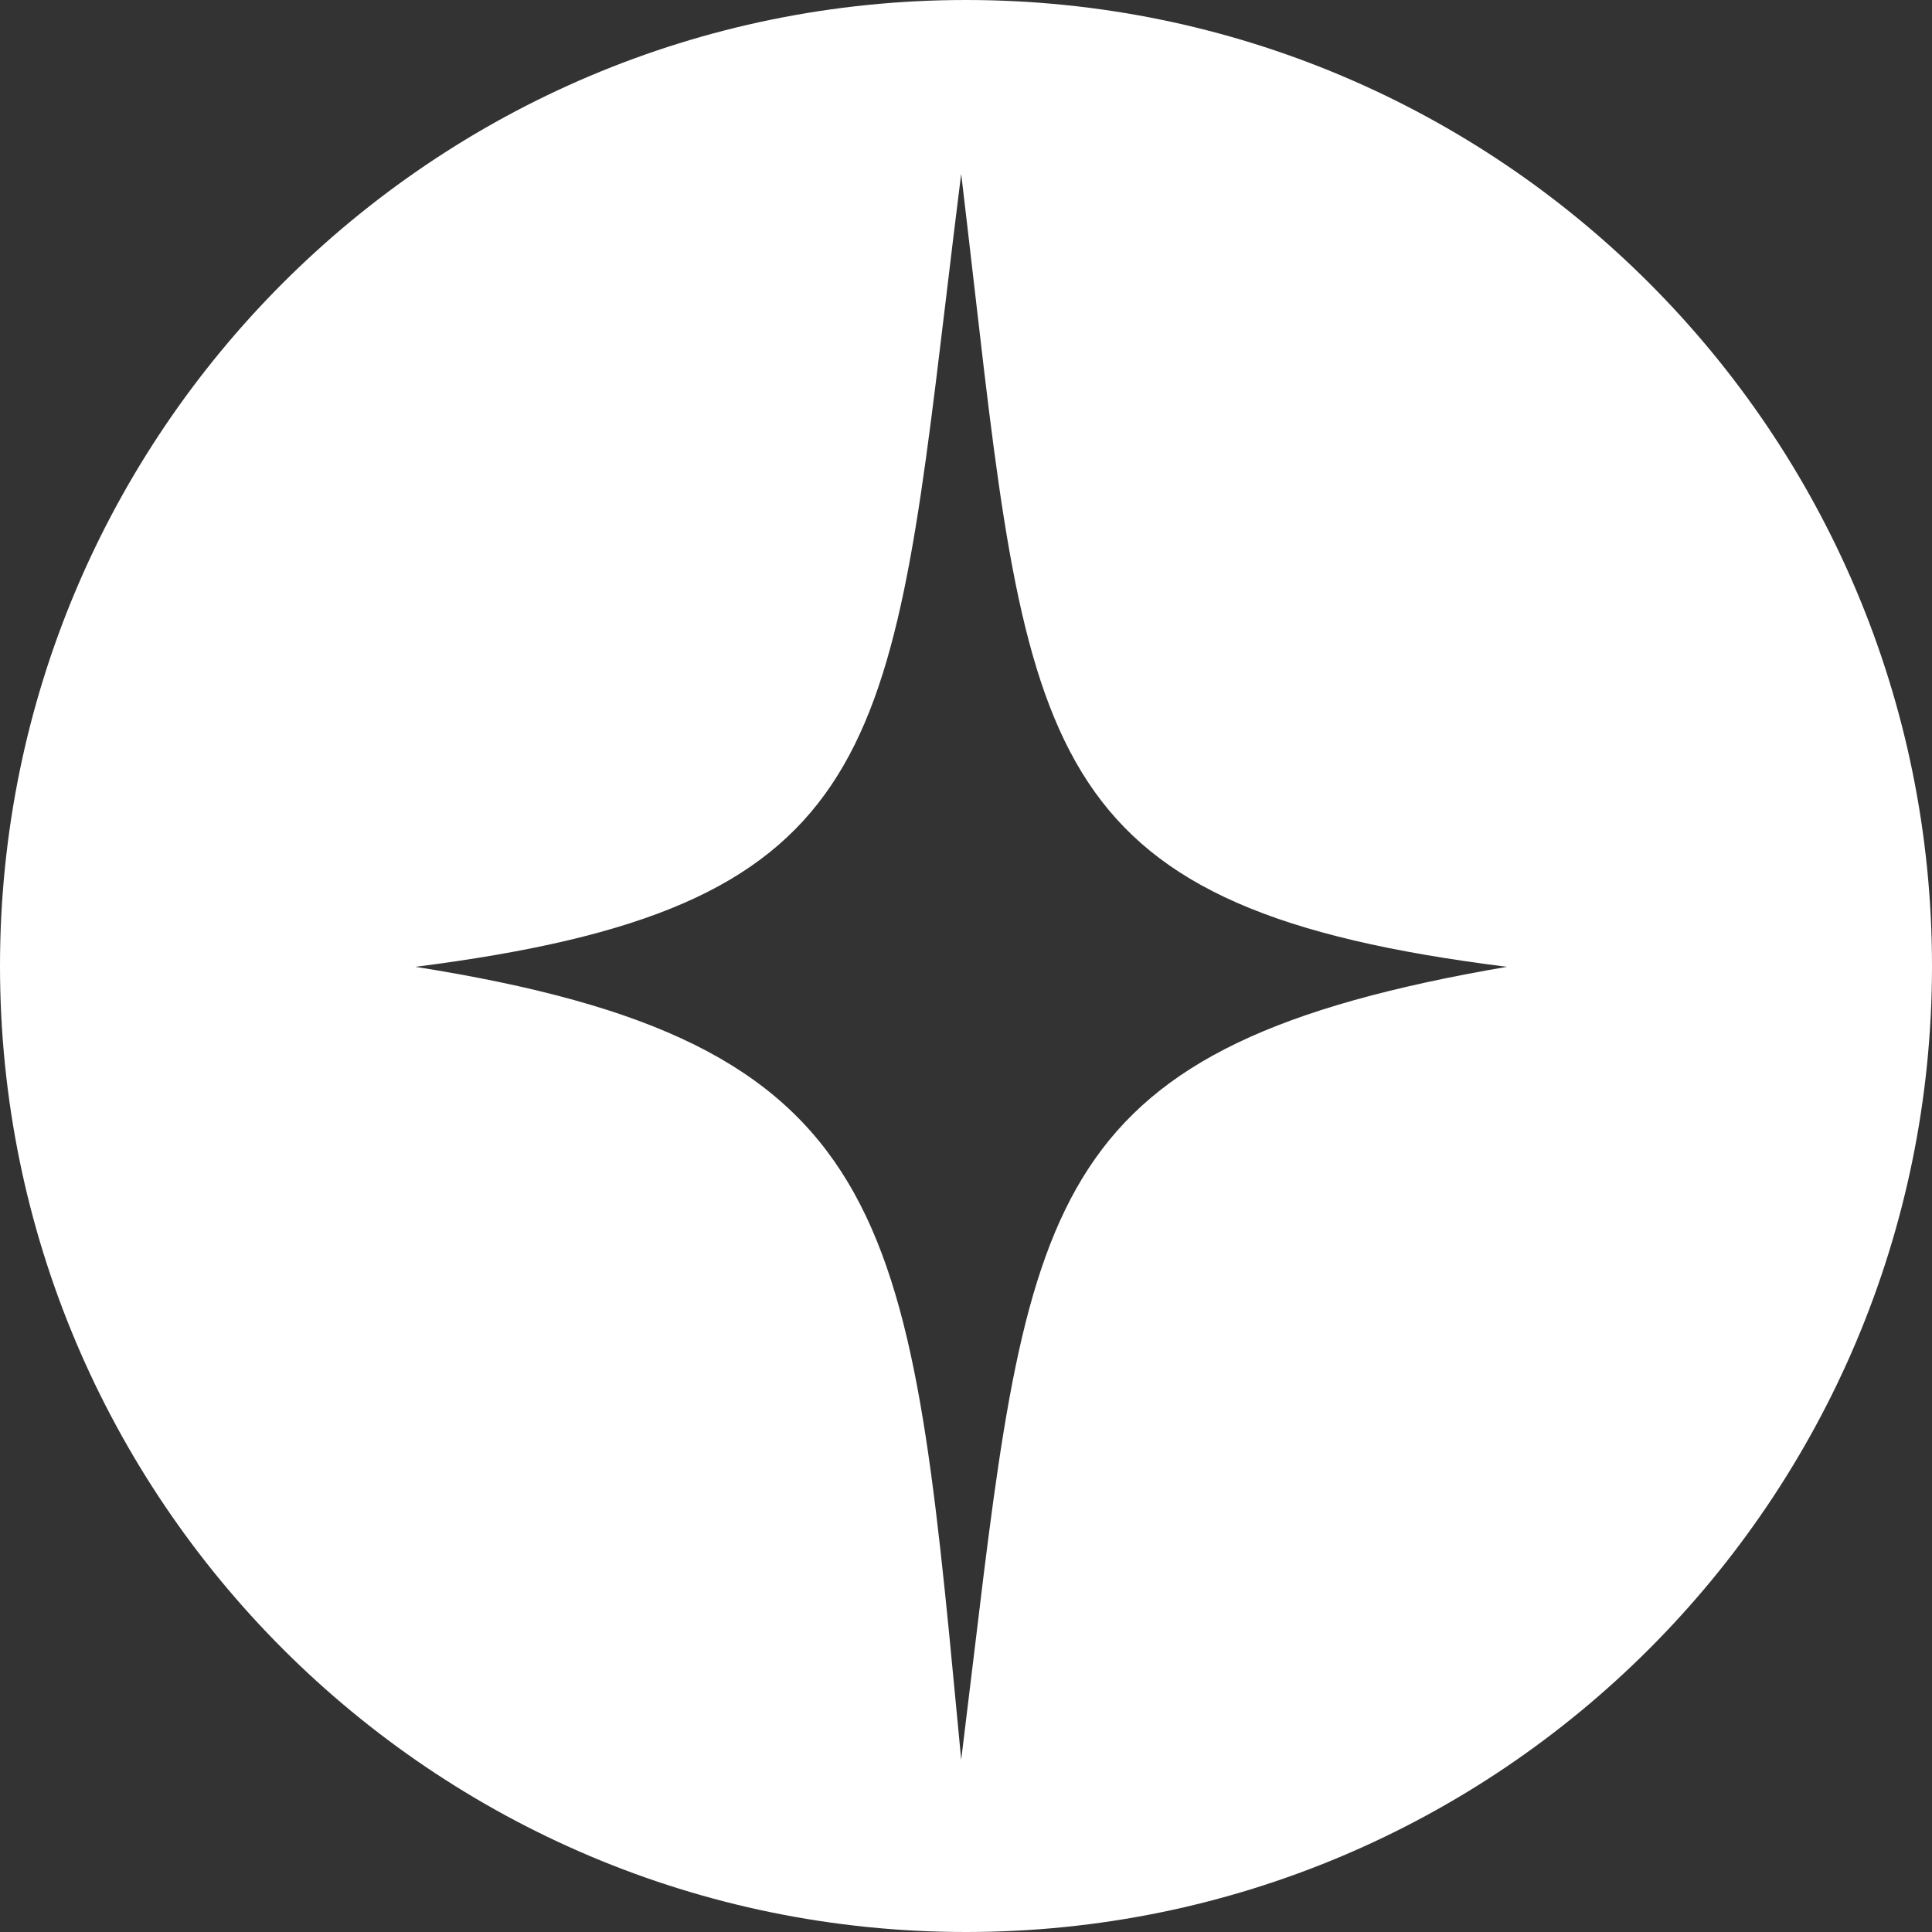<svg width="45" height="45" viewBox="0 0 45 45" fill="none" xmlns="http://www.w3.org/2000/svg">
<rect x="0" y="0" width="45" height="45" fill="#333333" stroke="none"/>
<path id="Exclude" fill-rule="evenodd" clip-rule="evenodd" d="M22.5 45C34.926 45 45 34.926 45 22.5C45 10.074 34.926 0 22.5 0C10.074 0 0 10.074 0 22.5C0 34.926 10.074 45 22.5 45ZM22.037 6.929C22.145 6.022 22.26 5.064 22.388 4.05C22.495 4.95 22.594 5.807 22.688 6.623C23.961 17.697 24.361 21.177 35.1 22.519C24.39 24.355 23.975 27.807 22.671 38.661C22.582 39.401 22.488 40.177 22.388 40.988C22.365 40.745 22.342 40.506 22.32 40.269C21.179 28.204 20.807 24.279 9.675 22.519C20.331 21.169 20.738 17.771 22.037 6.929Z" fill="white"/>
</svg>
